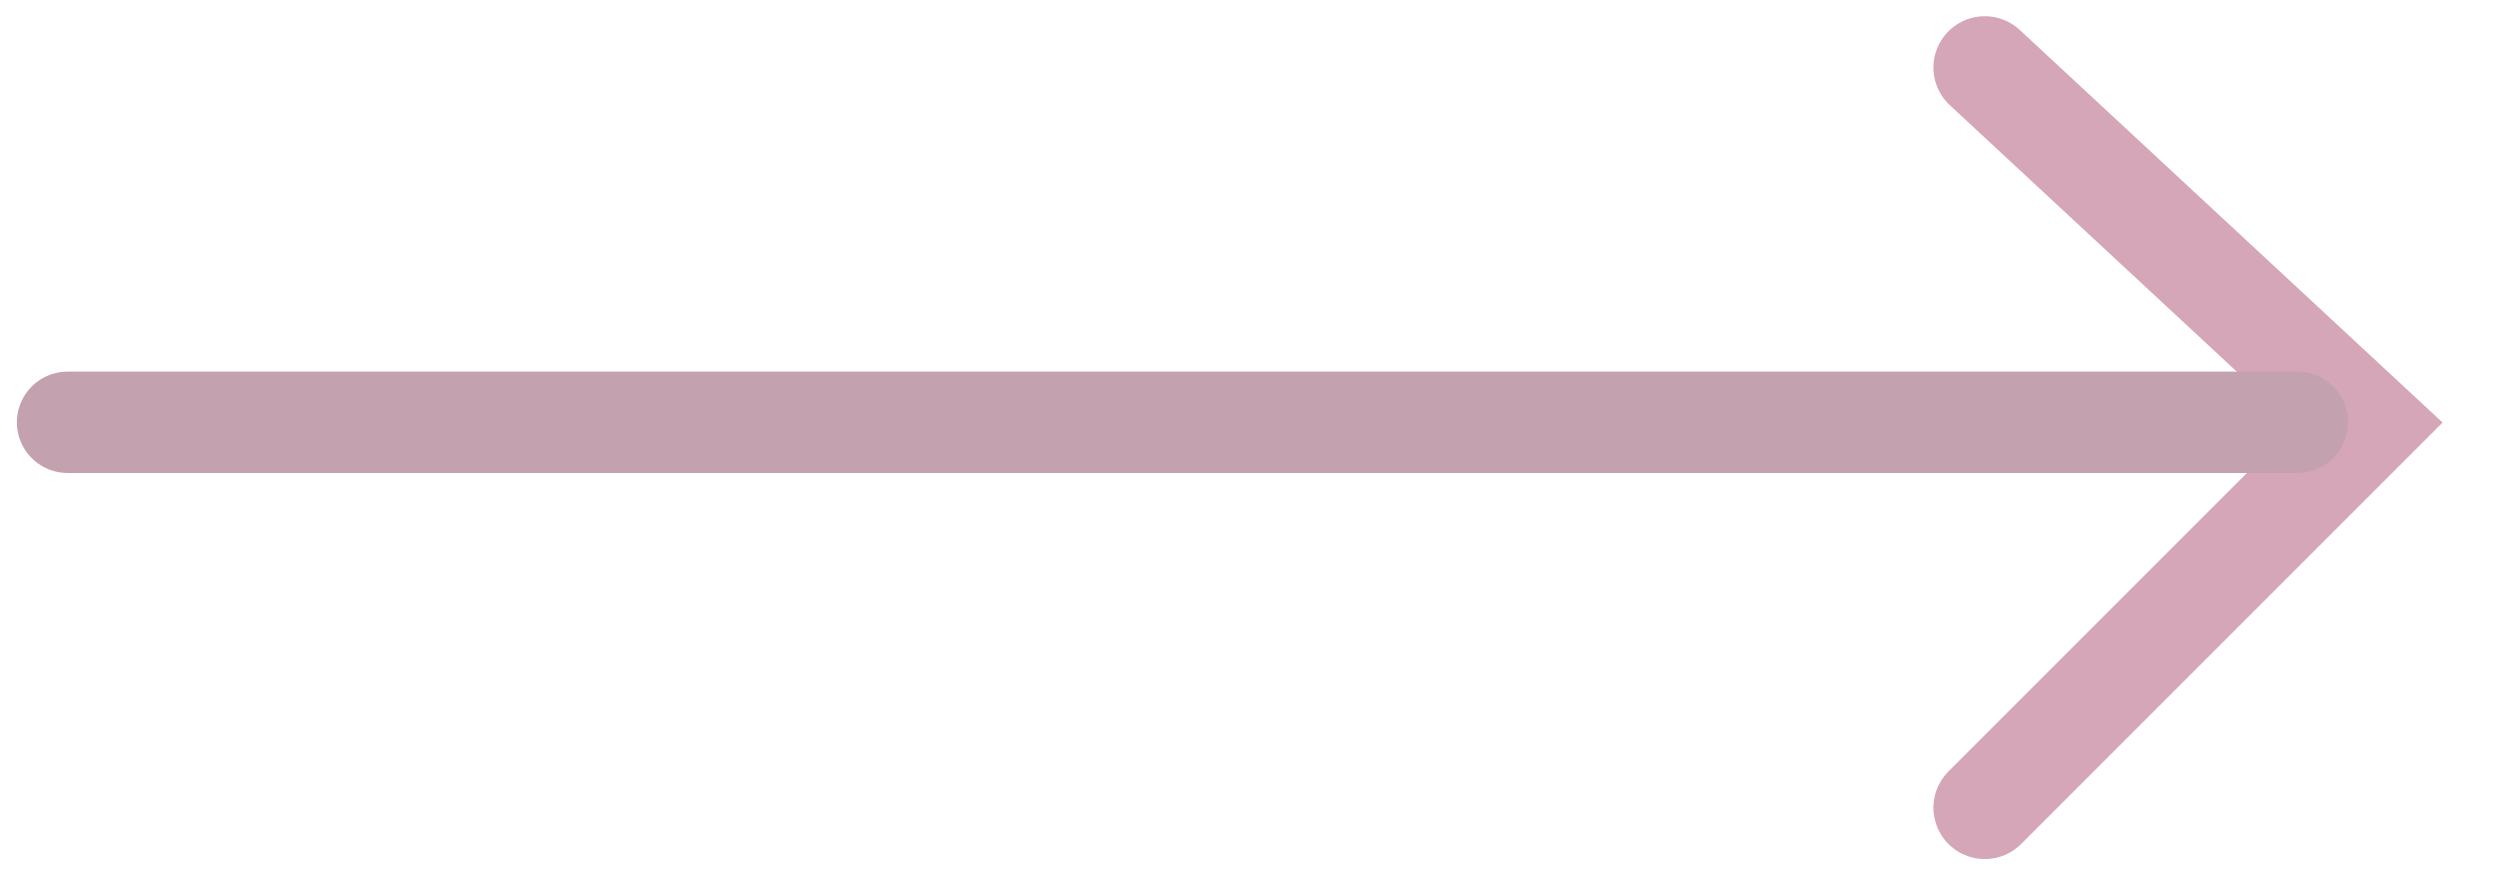 <svg width="37" height="13" viewBox="0 0 37 13" fill="none" xmlns="http://www.w3.org/2000/svg">
<g opacity="0.4">
<path d="M29.375 1L35.055 6.274L29.375 11.954" stroke="#971D4E" stroke-width="1.52" stroke-linecap="round"/>
<path d="M34 6.25L1 6.25" stroke="#6C1538" stroke-width="1.5" stroke-linecap="round"/>
</g>
</svg>